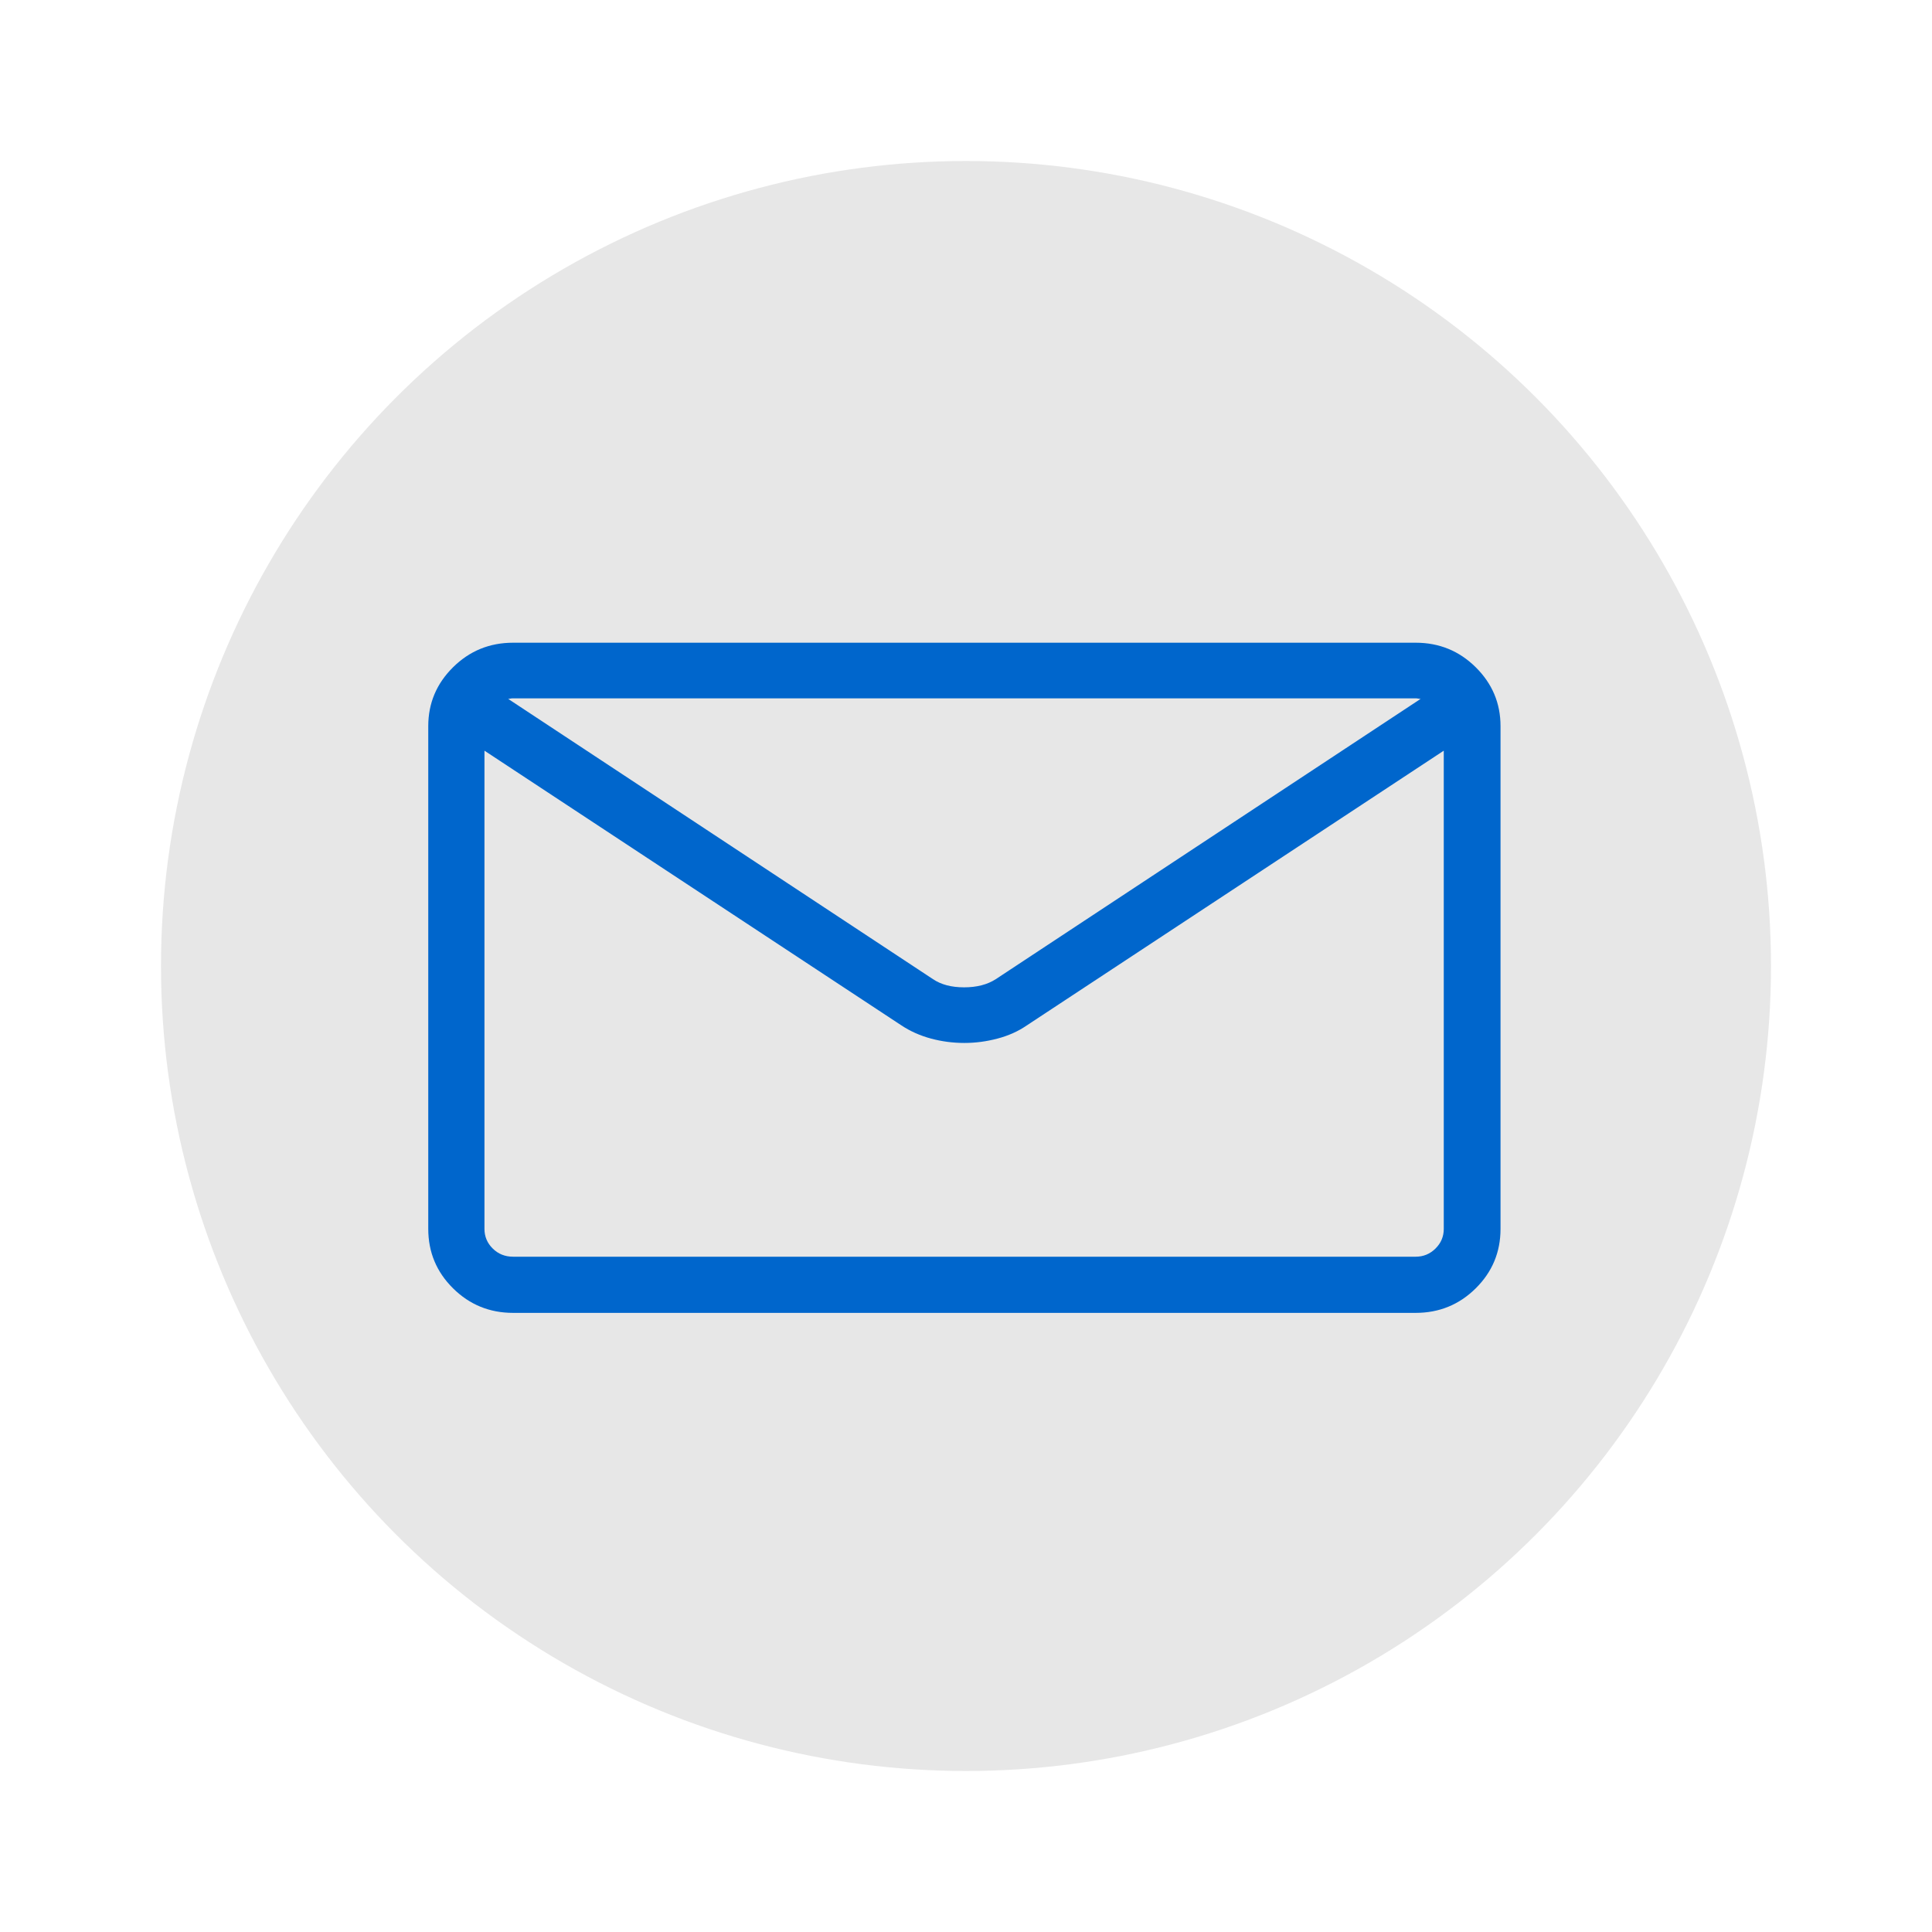 <?xml version="1.0" encoding="UTF-8"?>
<svg width="600px" height="600px" viewBox="0 0 600 600" version="1.1" xmlns="http://www.w3.org/2000/svg" xmlns:xlink="http://www.w3.org/1999/xlink">
    <title>PICTO-3</title>
    <g id="PICTO-3" stroke="none" stroke-width="1" fill="none" fill-rule="evenodd">
        <circle id="Oval" fill="#E7E7E7" cx="300" cy="300" r="250"></circle>
        <g id="Icons/Stroke/Infos-persos" transform="translate(133, 199.6)" fill="#0066CC">
            <path d="M306.647,0 L26.353,0 C19.051,0 12.834,2.54 7.7,7.621 C2.567,12.701 0,18.797 0,25.91 L0,182.046 C0,189.271 2.567,195.424 7.7,200.504 C12.834,205.585 19.051,208.125 26.353,208.125 L306.647,208.125 C313.949,208.125 320.166,205.585 325.3,200.504 C330.433,195.424 333,189.271 333,182.046 L333,25.91 C333,18.797 330.433,12.701 325.3,7.621 C320.166,2.54 313.949,0 306.647,0 Z M306.647,17.273 C306.876,17.273 307.132,17.301 307.418,17.358 C307.703,17.414 307.959,17.443 308.188,17.443 L176.254,104.486 C173.63,106.179 170.35,107.026 166.414,107.026 C162.479,107.026 159.256,106.179 156.746,104.486 L24.812,17.443 C25.041,17.443 25.269,17.414 25.497,17.358 C25.725,17.301 26.01,17.273 26.353,17.273 L306.647,17.273 Z M306.647,190.682 L26.353,190.682 C23.843,190.682 21.732,189.836 20.021,188.142 C18.31,186.449 17.454,184.417 17.454,182.046 L17.454,33.53 L146.992,118.88 C149.73,120.687 152.782,122.041 156.147,122.944 C159.513,123.848 162.964,124.299 166.5,124.299 C169.922,124.299 173.345,123.848 176.767,122.944 C180.19,122.041 183.213,120.687 185.837,118.88 L315.375,33.53 L315.375,182.046 C315.375,184.417 314.519,186.449 312.808,188.142 C311.097,189.836 309.043,190.682 306.647,190.682 Z" id="Shape"></path>
        </g>
    </g>
</svg>